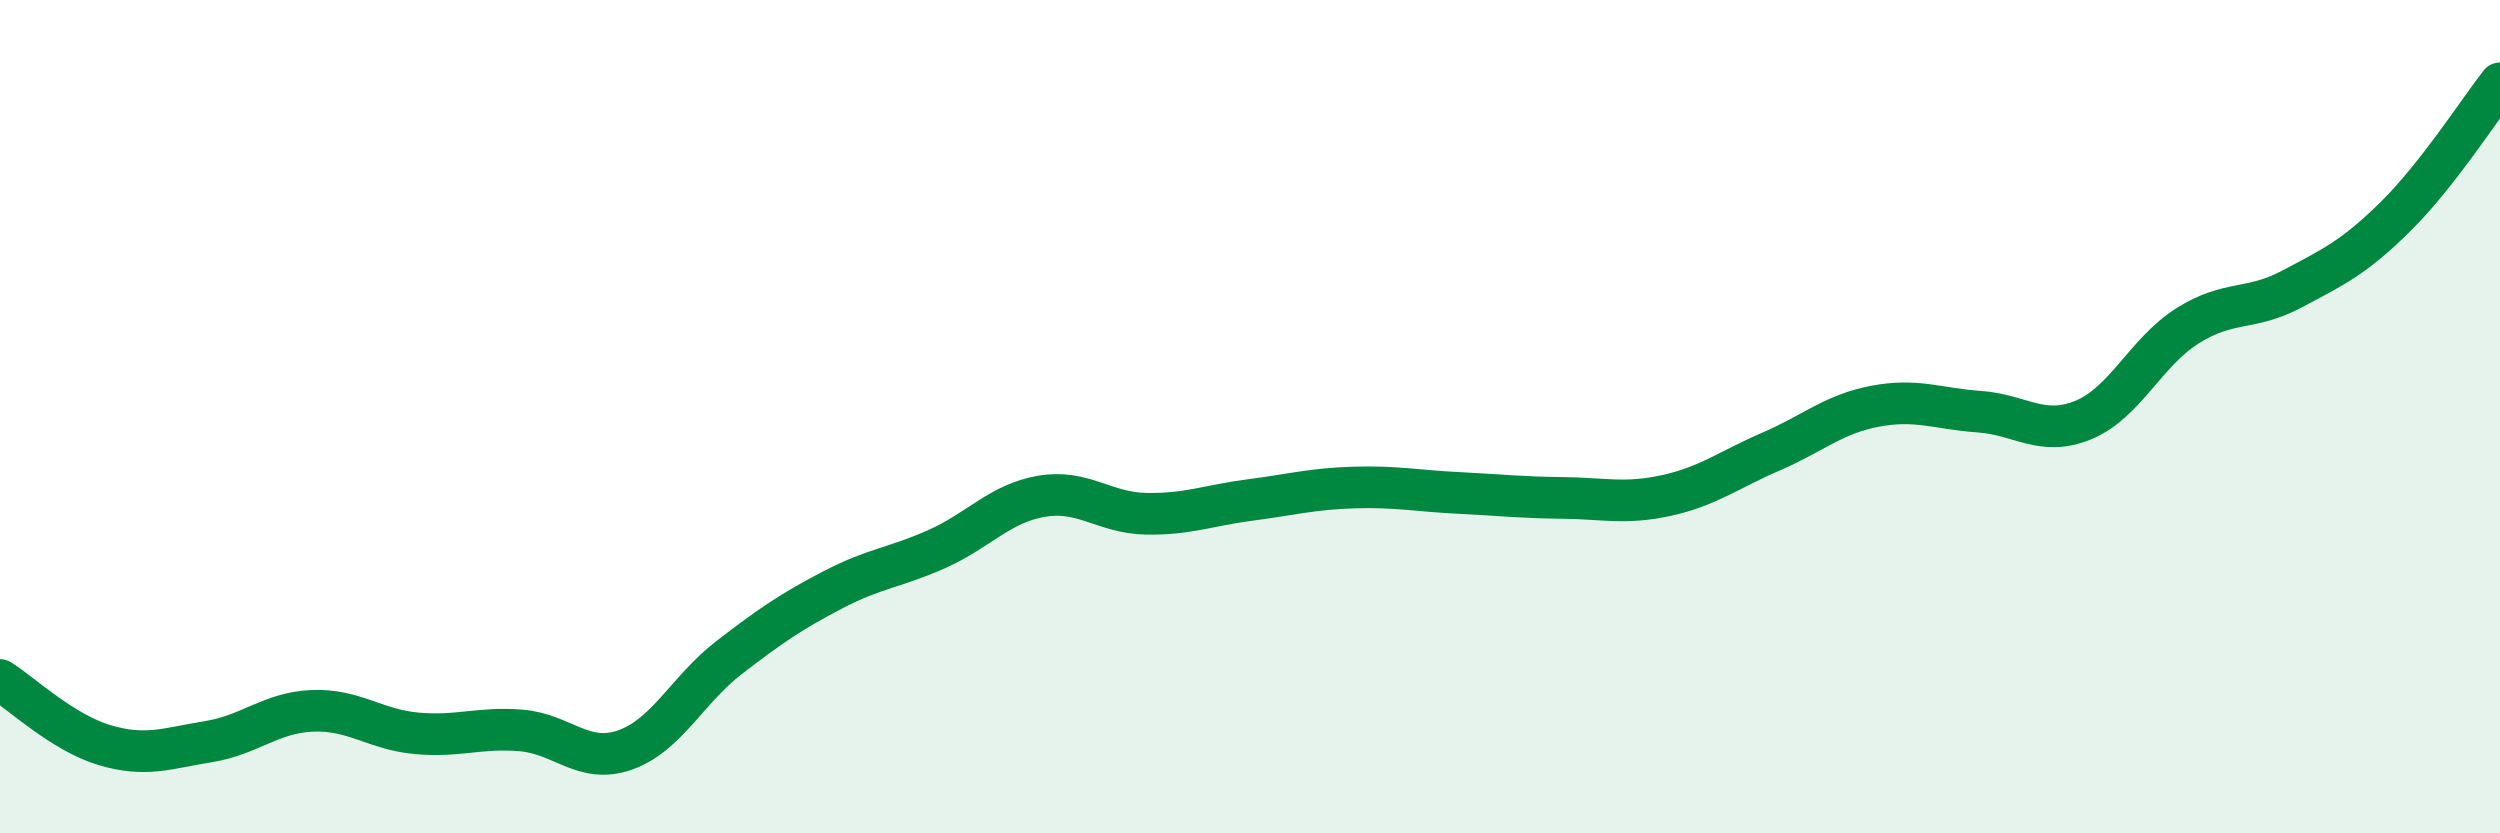 
    <svg width="60" height="20" viewBox="0 0 60 20" xmlns="http://www.w3.org/2000/svg">
      <path
        d="M 0,16.32 C 0.5,16.63 1.5,17.58 2.5,17.88 C 3.5,18.18 4,17.96 5,17.8 C 6,17.64 6.5,17.1 7.5,17.06 C 8.5,17.02 9,17.51 10,17.6 C 11,17.69 11.5,17.45 12.5,17.53 C 13.5,17.61 14,18.35 15,18 C 16,17.65 16.5,16.55 17.5,15.78 C 18.5,15.01 19,14.67 20,14.15 C 21,13.63 21.5,13.62 22.5,13.17 C 23.5,12.72 24,12.08 25,11.91 C 26,11.74 26.5,12.31 27.5,12.33 C 28.5,12.35 29,12.13 30,12 C 31,11.87 31.5,11.73 32.5,11.7 C 33.5,11.67 34,11.78 35,11.83 C 36,11.88 36.5,11.94 37.5,11.95 C 38.5,11.96 39,12.11 40,11.89 C 41,11.67 41.5,11.27 42.5,10.84 C 43.5,10.41 44,9.94 45,9.75 C 46,9.56 46.5,9.81 47.5,9.88 C 48.5,9.95 49,10.49 50,10.08 C 51,9.67 51.5,8.45 52.5,7.82 C 53.5,7.19 54,7.47 55,6.94 C 56,6.41 56.5,6.18 57.5,5.19 C 58.5,4.2 59.5,2.64 60,2L60 20L0 20Z"
        fill="#008740"
        opacity="0.1"
        stroke-linecap="round"
        stroke-linejoin="round"
      />
      <path
        d="M 0,16.32 C 0.5,16.63 1.5,17.58 2.5,17.88 C 3.5,18.18 4,17.96 5,17.8 C 6,17.64 6.5,17.1 7.5,17.06 C 8.5,17.02 9,17.51 10,17.6 C 11,17.69 11.5,17.45 12.5,17.53 C 13.5,17.61 14,18.35 15,18 C 16,17.65 16.5,16.55 17.5,15.78 C 18.5,15.01 19,14.67 20,14.15 C 21,13.63 21.5,13.62 22.5,13.17 C 23.5,12.72 24,12.08 25,11.91 C 26,11.74 26.5,12.31 27.5,12.33 C 28.5,12.35 29,12.13 30,12 C 31,11.87 31.5,11.73 32.5,11.7 C 33.5,11.67 34,11.78 35,11.83 C 36,11.88 36.5,11.94 37.5,11.95 C 38.5,11.96 39,12.11 40,11.89 C 41,11.67 41.5,11.27 42.5,10.84 C 43.5,10.41 44,9.94 45,9.75 C 46,9.56 46.5,9.81 47.5,9.88 C 48.5,9.95 49,10.49 50,10.08 C 51,9.67 51.5,8.45 52.5,7.82 C 53.5,7.19 54,7.47 55,6.94 C 56,6.41 56.5,6.18 57.5,5.19 C 58.5,4.2 59.5,2.64 60,2"
        stroke="#008740"
        stroke-width="1"
        fill="none"
        stroke-linecap="round"
        stroke-linejoin="round"
      />
    </svg>
  